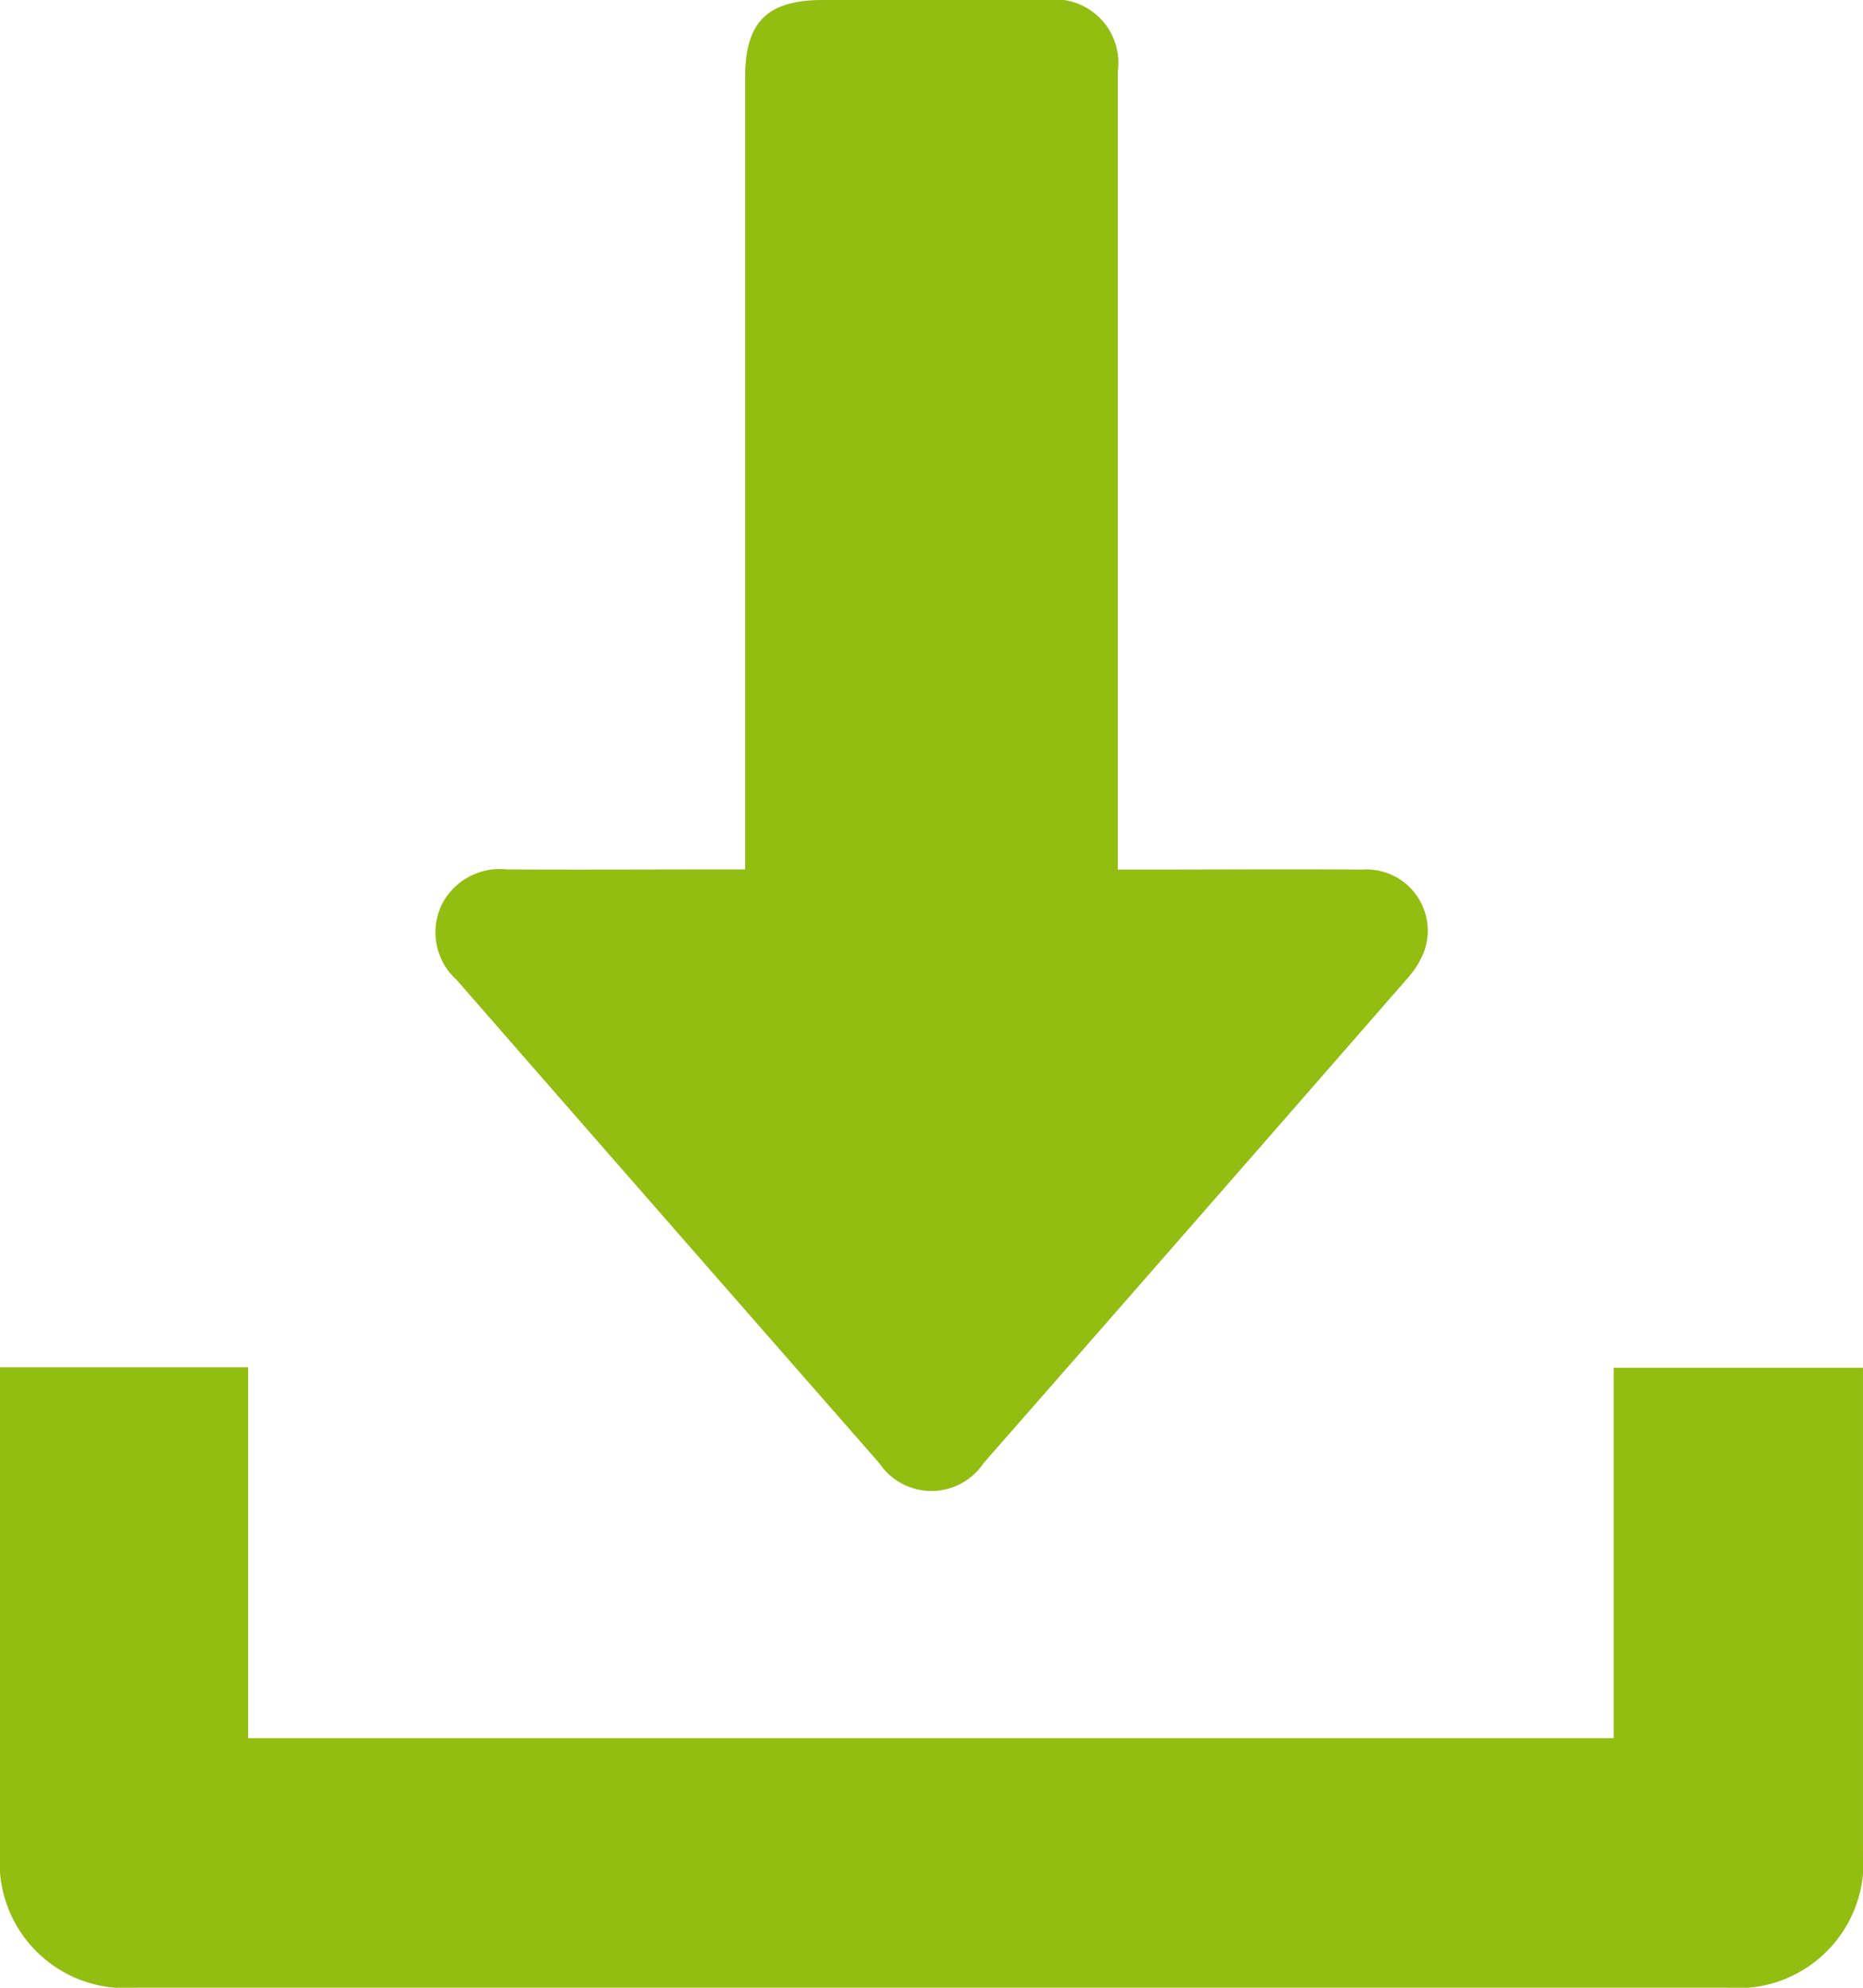 <svg id="Groupe_840" data-name="Groupe 840" xmlns="http://www.w3.org/2000/svg" xmlns:xlink="http://www.w3.org/1999/xlink" width="44.524" height="47.492" viewBox="0 0 44.524 47.492">
  <defs>
    <clipPath id="clip-path">
      <rect id="Rectangle_935" data-name="Rectangle 935" width="44.524" height="47.492" fill="#92bd11"/>
    </clipPath>
  </defs>
  <g id="Groupe_839" data-name="Groupe 839" clip-path="url(#clip-path)">
    <path id="Tracé_835" data-name="Tracé 835" d="M63.442,20.777v-.624q0-9.156,0-18.311C63.442.524,63.97,0,65.3,0q2.666,0,5.331,0A1.517,1.517,0,0,1,72.347,1.71q0,9.225,0,18.45v.617h.513c1.777,0,3.554-.012,5.331,0a1.463,1.463,0,0,1,1.47,1.975,2.077,2.077,0,0,1-.39.621q-5.059,5.8-10.131,11.584a1.5,1.5,0,0,1-2.494,0q-5.057-5.769-10.1-11.545a1.528,1.528,0,0,1-.363-1.781,1.551,1.551,0,0,1,1.565-.858c1.715.01,3.43,0,5.146,0h.553" transform="translate(-45.633 0)" fill="#92bd11"/>
    <path id="Tracé_836" data-name="Tracé 836" d="M0,176.106H5.93v8.861H38.565v-8.85h5.958v.46q0,5.541,0,11.082a3,3,0,0,1-3.251,3.269q-19.011,0-38.023,0A3,3,0,0,1,0,187.7q0-5.564,0-11.129Z" transform="translate(0 -143.438)" fill="#92bd11"/>
  </g>
</svg>
